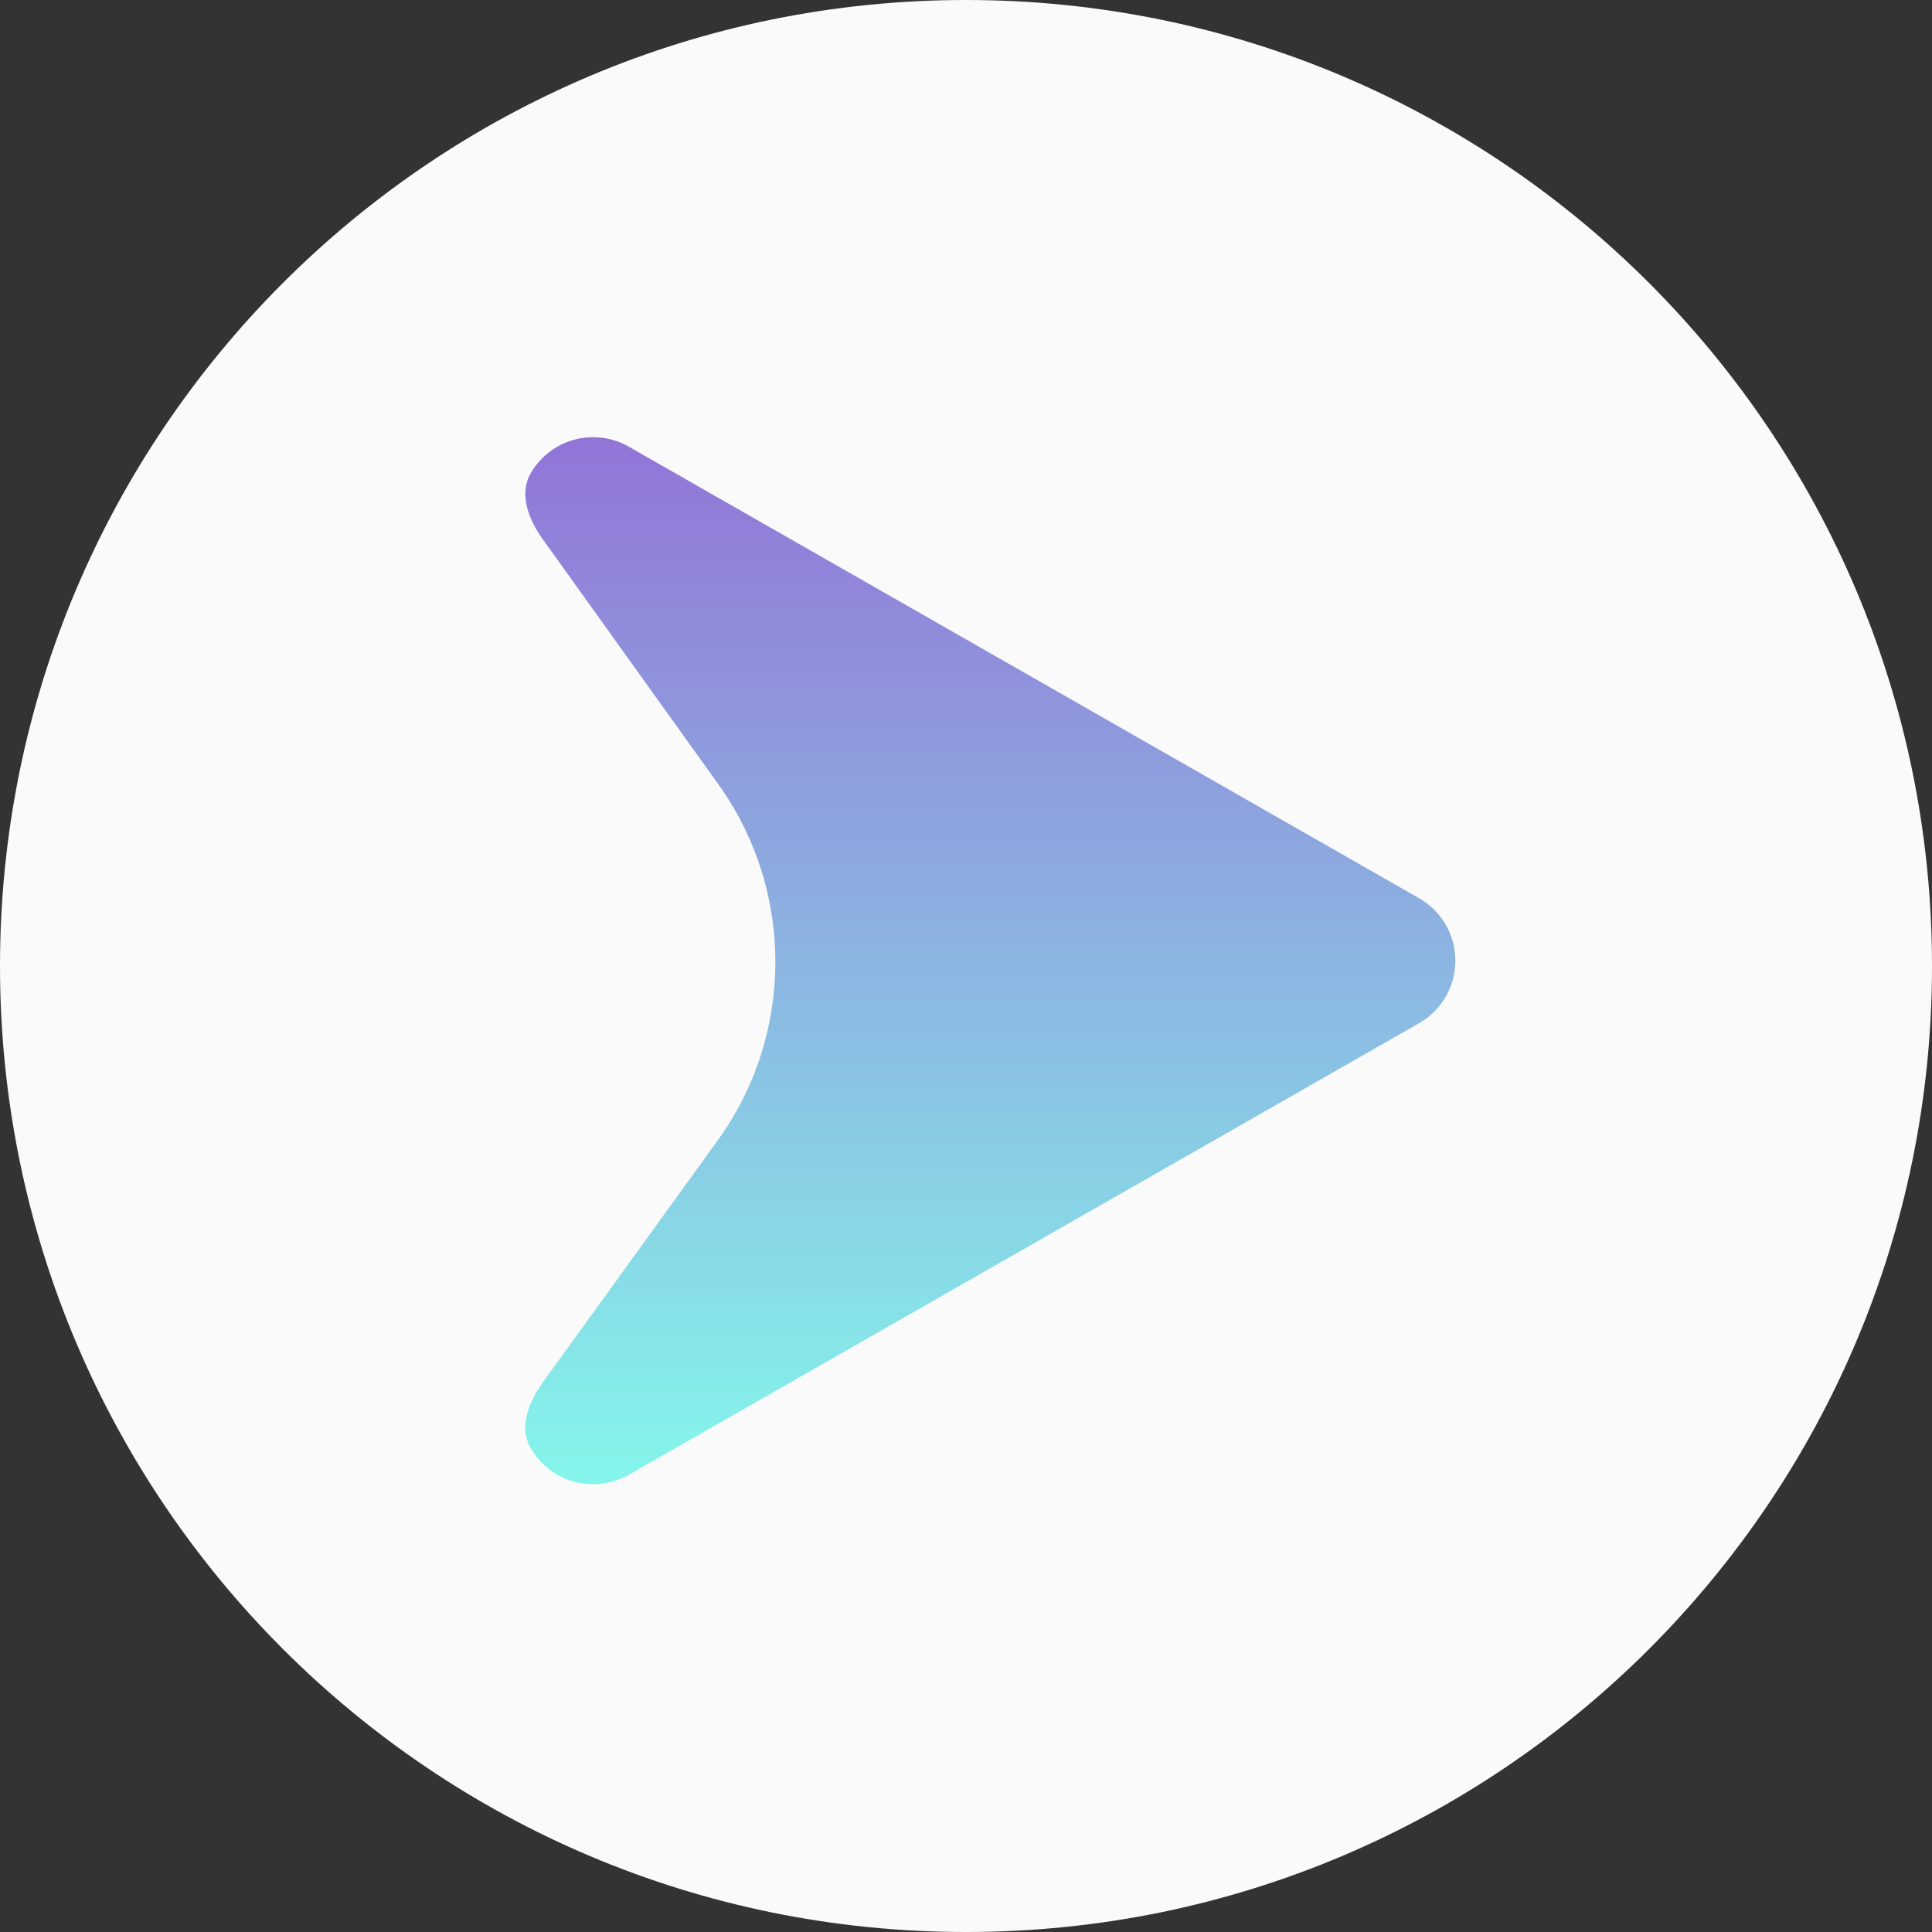 <svg width="38" height="38" viewBox="0 0 38 38" fill="none" xmlns="http://www.w3.org/2000/svg">
<rect x="0" y="0" width="38" height="38" fill="#333333" stroke="none"/>
<path d="M19 38C29.493 38 38 29.493 38 19C38 8.507 29.493 0 19 0C8.507 0 0 8.507 0 19C0 29.493 8.507 38 19 38Z" fill="#FAFAFA"/>
<path d="M27.912 17.667C28.129 17.791 28.309 17.97 28.434 18.186C28.559 18.401 28.625 18.646 28.625 18.896C28.625 19.145 28.559 19.39 28.434 19.606C28.309 19.822 28.129 20.001 27.912 20.125L12.367 29.008C12.152 29.131 11.908 29.195 11.661 29.194C11.413 29.193 11.169 29.128 10.955 29.003C10.741 28.879 10.563 28.7 10.439 28.486C10.199 28.069 10.401 27.57 10.683 27.18L14.114 22.434C15.625 20.344 15.63 17.521 14.128 15.424L10.681 10.614C10.4 10.223 10.199 9.724 10.439 9.307C10.563 9.092 10.741 8.914 10.955 8.79C11.169 8.665 11.413 8.599 11.661 8.599C11.908 8.598 12.152 8.662 12.367 8.785L27.912 17.667Z" fill="url(#paint0_linear_2693_11195)"/>
<defs>
<linearGradient id="paint0_linear_2693_11195" x1="19.437" y1="8.599" x2="19.437" y2="29.194" gradientUnits="userSpaceOnUse">
<stop stop-color="#9274D7"/>
<stop offset="1" stop-color="#85F6EB"/>
</linearGradient>
</defs>
</svg>
